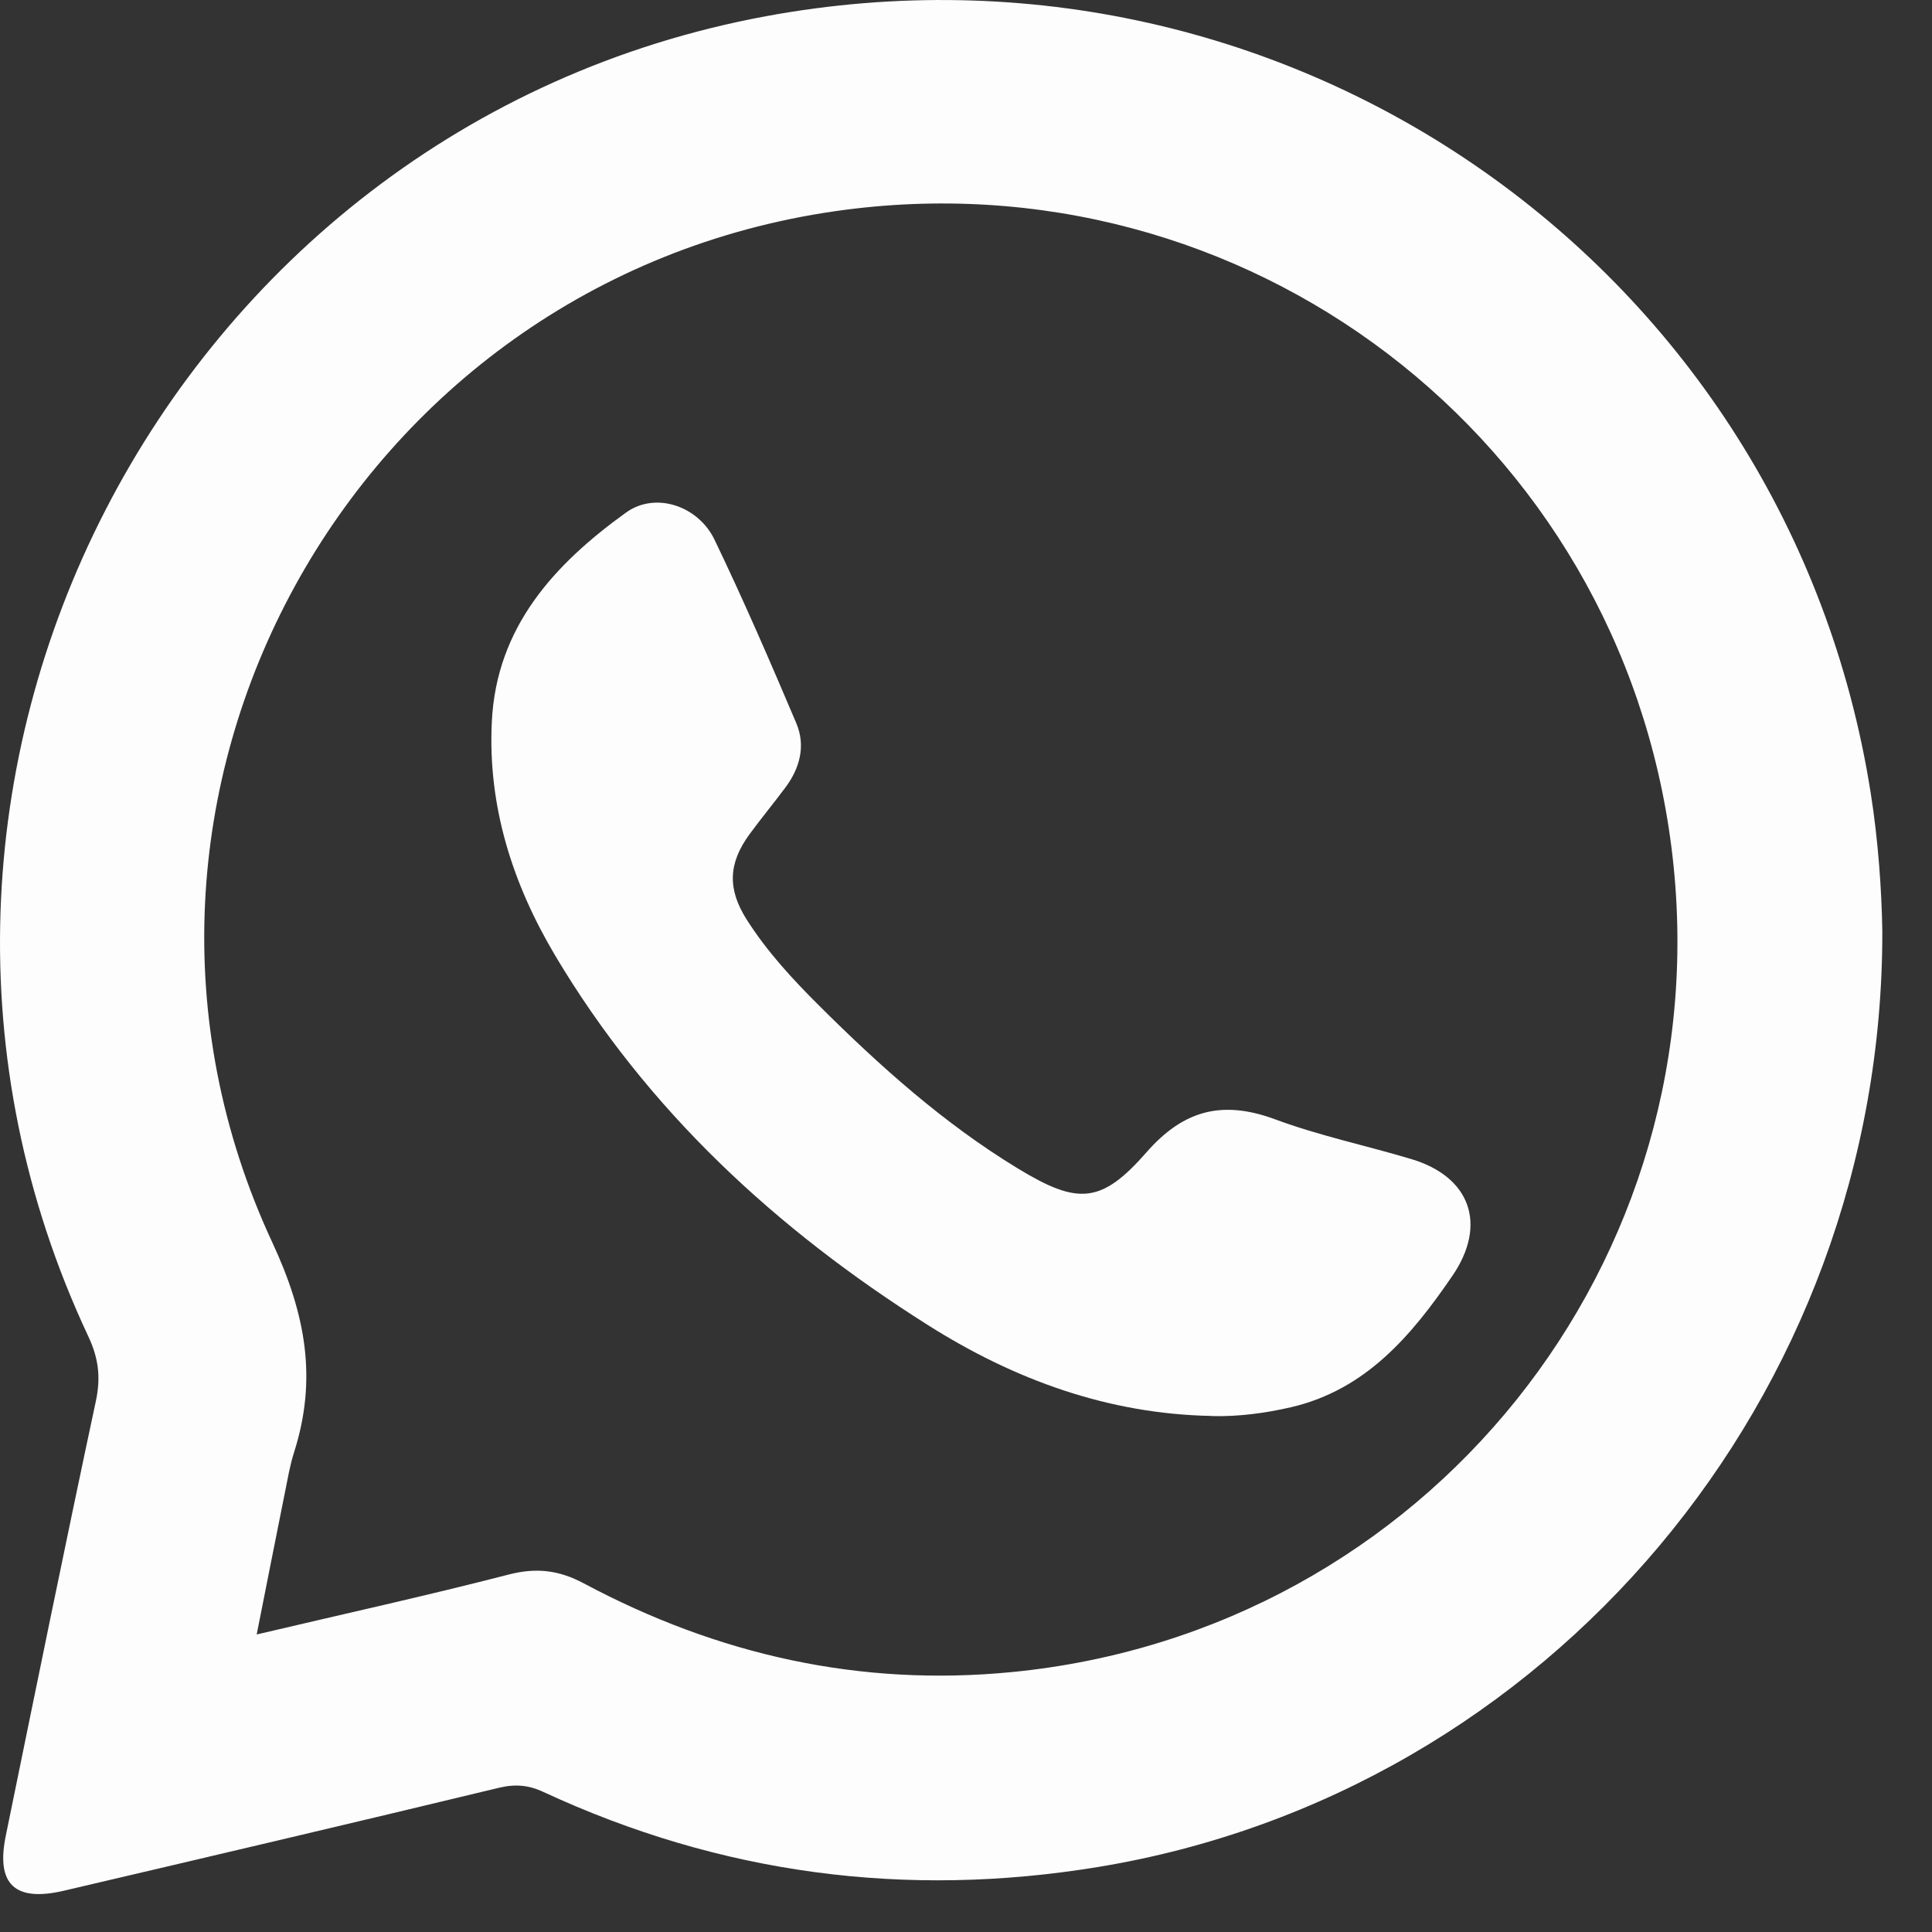 <svg width="28" height="28" viewBox="0 0 28 28" fill="none" xmlns="http://www.w3.org/2000/svg">
  <rect x="0" y="0" width="28" height="28" fill="#333333" stroke="none"/>
  <path d="M27.28 13.489C27.295 20.244 22.433 25.988 15.913 27.058C13.123 27.516 10.444 27.161 7.879 25.972C7.659 25.869 7.466 25.853 7.226 25.911C5.129 26.417 3.029 26.909 0.929 27.401C0.214 27.569 -0.061 27.309 0.084 26.604C0.514 24.504 0.941 22.404 1.389 20.307C1.463 19.965 1.428 19.681 1.279 19.366C-2.478 11.365 2.414 1.841 11.101 0.235C18.704 -1.172 25.912 3.893 27.111 11.488C27.223 12.195 27.27 12.909 27.28 13.49V13.489ZM3.72 23.688C4.984 23.39 6.181 23.127 7.366 22.821C7.768 22.716 8.097 22.753 8.462 22.948C10.401 23.983 12.459 24.448 14.664 24.233C20.667 23.648 24.975 18.277 24.226 12.297C23.48 6.35 18.047 2.208 12.108 3.06C5.088 4.067 0.954 11.571 3.945 18.003C4.432 19.049 4.601 19.983 4.262 21.048C4.201 21.237 4.169 21.437 4.129 21.632C3.994 22.299 3.864 22.967 3.72 23.689V23.688Z" fill="#FCFDFC"></path>
  <path d="M17.561 20.521C16.059 20.493 14.7 19.996 13.448 19.204C11.254 17.819 9.382 16.095 8.044 13.845C7.427 12.806 7.067 11.681 7.128 10.457C7.196 9.084 8.037 8.175 9.072 7.429C9.498 7.121 10.118 7.33 10.355 7.821C10.776 8.696 11.162 9.588 11.541 10.482C11.678 10.807 11.594 11.131 11.382 11.414C11.211 11.643 11.029 11.864 10.86 12.094C10.554 12.514 10.542 12.886 10.821 13.326C11.114 13.788 11.483 14.188 11.869 14.572C12.753 15.453 13.68 16.283 14.751 16.934C15.619 17.462 15.958 17.451 16.615 16.701C17.156 16.082 17.722 15.942 18.48 16.222C19.12 16.46 19.797 16.601 20.453 16.798C21.311 17.054 21.558 17.748 21.048 18.492C20.458 19.354 19.798 20.14 18.713 20.394C18.336 20.481 17.953 20.532 17.563 20.523L17.561 20.521Z" fill="#FCFDFC"></path>
</svg>